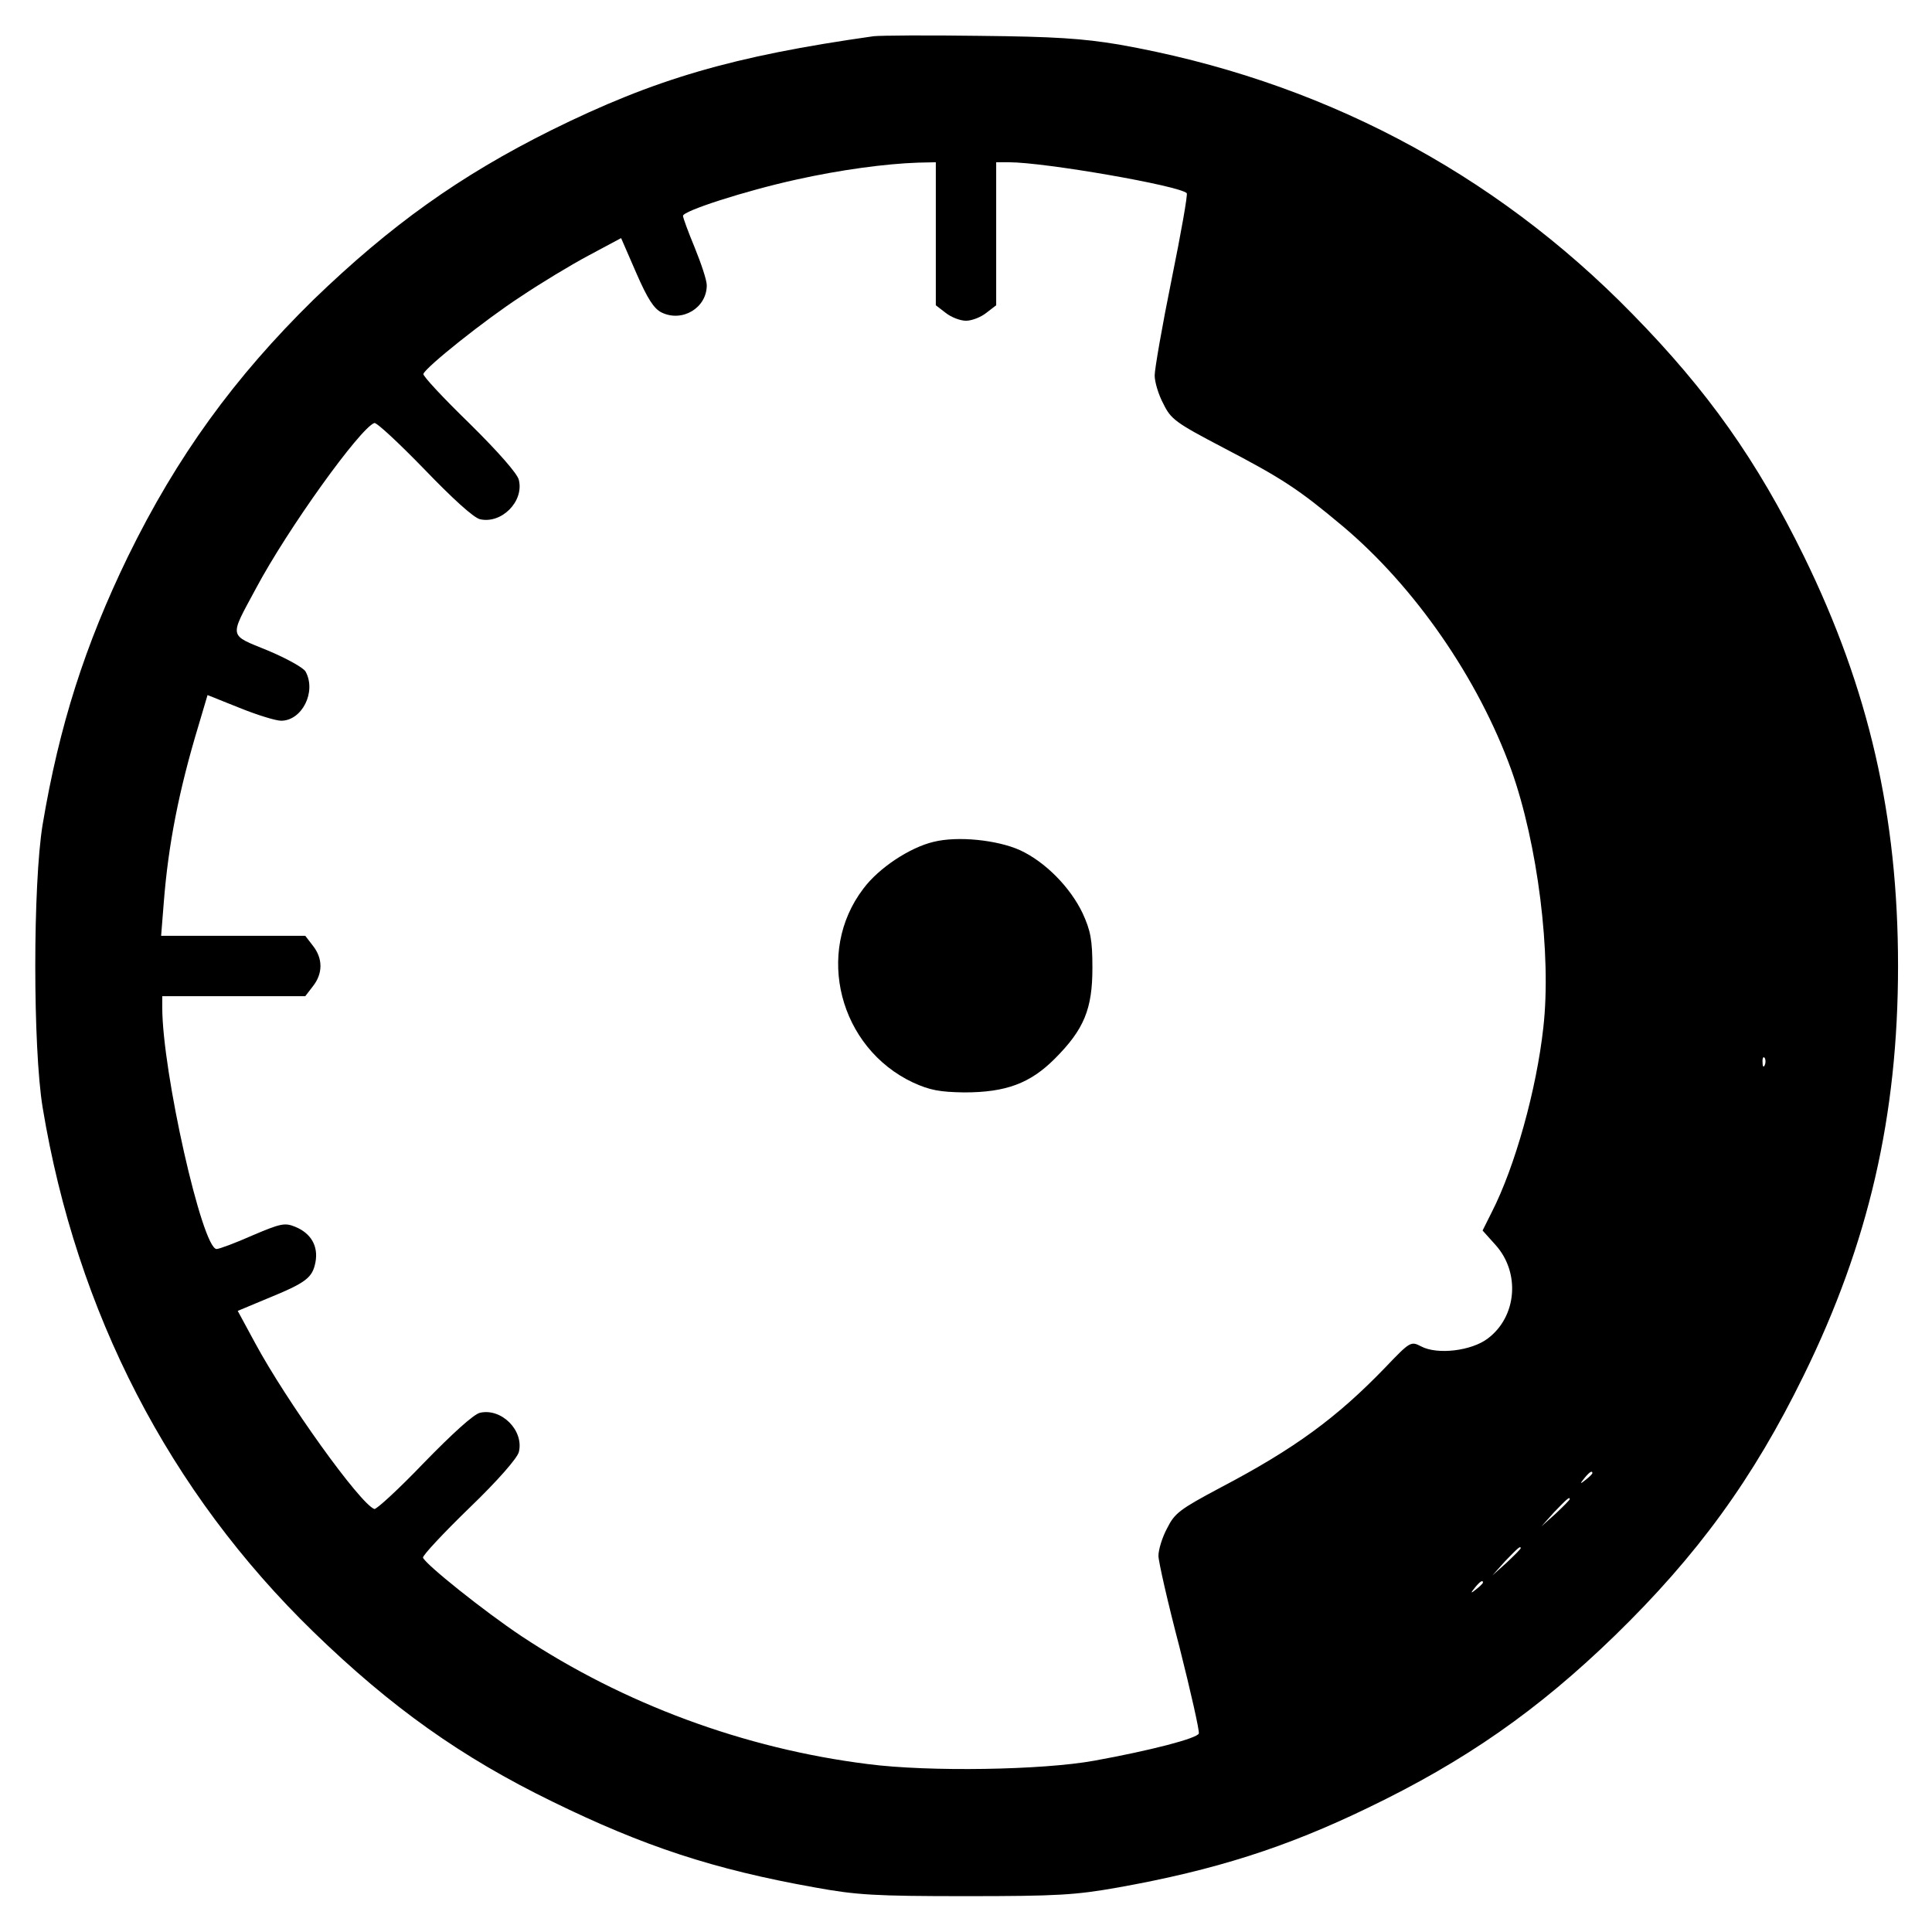 <?xml version="1.0" standalone="no"?>
<!DOCTYPE svg PUBLIC "-//W3C//DTD SVG 20010904//EN"
 "http://www.w3.org/TR/2001/REC-SVG-20010904/DTD/svg10.dtd">
<svg version="1.0" xmlns="http://www.w3.org/2000/svg"
 width="512pt" height="512pt" viewBox="0 0 512 512"
 preserveAspectRatio="xMidYMid meet">
<g transform="translate(0,512) scale(0.1,-0.1)"
fill="#000000" stroke="none">
<path d="M2315 5024 c-374 -53 -579 -113 -854 -249 -243 -121 -426 -252 -630
-449 -209 -205 -362 -415 -492 -681 -114 -235 -182 -448 -226 -710 -26 -158
-26 -592 0 -750 90 -544 336 -1019 718 -1390 206 -200 392 -332 632 -449 243
-119 428 -180 697 -228 110 -20 158 -23 400 -23 243 0 290 3 403 23 257 46
445 106 662 211 258 124 451 259 654 456 219 213 367 416 501 690 172 350 250
688 250 1085 0 397 -77 733 -249 1085 -125 255 -255 439 -455 643 -370 379
-833 621 -1361 714 -96 16 -170 21 -370 23 -137 2 -263 1 -280 -1z m165 -523
l0 -190 26 -20 c15 -12 39 -21 54 -21 15 0 39 9 54 21 l26 20 0 190 0 189 34
0 c94 0 452 -62 471 -82 3 -3 -15 -105 -40 -228 -25 -123 -45 -238 -45 -255 0
-17 10 -51 23 -75 20 -41 32 -50 158 -116 157 -82 200 -110 318 -209 190 -160
358 -402 446 -645 70 -196 107 -489 85 -683 -18 -164 -75 -369 -137 -490 l-24
-48 35 -39 c65 -73 56 -189 -21 -247 -43 -33 -134 -44 -177 -21 -27 14 -29 13
-94 -55 -129 -134 -241 -216 -437 -319 -109 -58 -122 -68 -142 -108 -13 -24
-23 -57 -23 -73 0 -15 25 -125 56 -243 30 -119 53 -221 51 -228 -5 -13 -128
-45 -277 -72 -137 -25 -439 -30 -600 -9 -328 41 -648 160 -918 339 -99 66
-254 190 -261 208 -2 5 53 64 122 131 77 74 128 133 132 149 14 57 -46 117
-103 104 -17 -4 -73 -55 -148 -132 -67 -70 -127 -125 -132 -123 -38 14 -233
286 -316 440 l-46 85 79 33 c103 42 119 55 127 96 8 43 -12 77 -54 94 -27 11
-38 9 -113 -23 -45 -20 -88 -36 -95 -36 -38 0 -144 470 -144 640 l0 30 189 0
190 0 20 26 c27 34 27 74 0 108 l-20 26 -191 0 -191 0 7 88 c12 154 40 297 92
469 l24 81 85 -34 c47 -19 96 -34 110 -34 55 0 94 76 65 130 -5 10 -50 35
-100 56 -105 43 -103 32 -32 164 84 158 276 425 314 439 6 2 65 -53 132 -122
75 -78 131 -129 148 -133 57 -13 117 47 103 104 -3 16 -55 75 -131 150 -69 67
-124 126 -122 131 6 18 164 144 258 205 52 35 133 84 180 109 l86 46 40 -92
c30 -69 47 -95 67 -105 55 -27 120 12 120 72 0 14 -15 58 -32 100 -17 41 -31
79 -31 84 0 13 164 66 300 96 117 26 236 42 323 45 l47 1 0 -189z m2197 -2203
c-3 -8 -6 -5 -6 6 -1 11 2 17 5 13 3 -3 4 -12 1 -19z m-457 -1082 c0 -2 -8
-10 -17 -17 -16 -13 -17 -12 -4 4 13 16 21 21 21 13z m-60 -69 c0 -2 -17 -19
-37 -38 l-38 -34 34 38 c33 34 41 42 41 34z m-130 -130 c0 -2 -17 -19 -37 -38
l-38 -34 34 38 c33 34 41 42 41 34z m-100 -91 c0 -2 -8 -10 -17 -17 -16 -13
-17 -12 -4 4 13 16 21 21 21 13z"/>
<path d="M2474 2889 c-63 -15 -145 -69 -186 -124 -129 -169 -64 -422 132 -514
44 -20 70 -25 135 -26 111 0 175 24 240 89 78 78 100 132 100 241 0 75 -5 99
-26 145 -33 69 -99 136 -166 167 -60 27 -165 38 -229 22z"/>
</g>
</svg>
